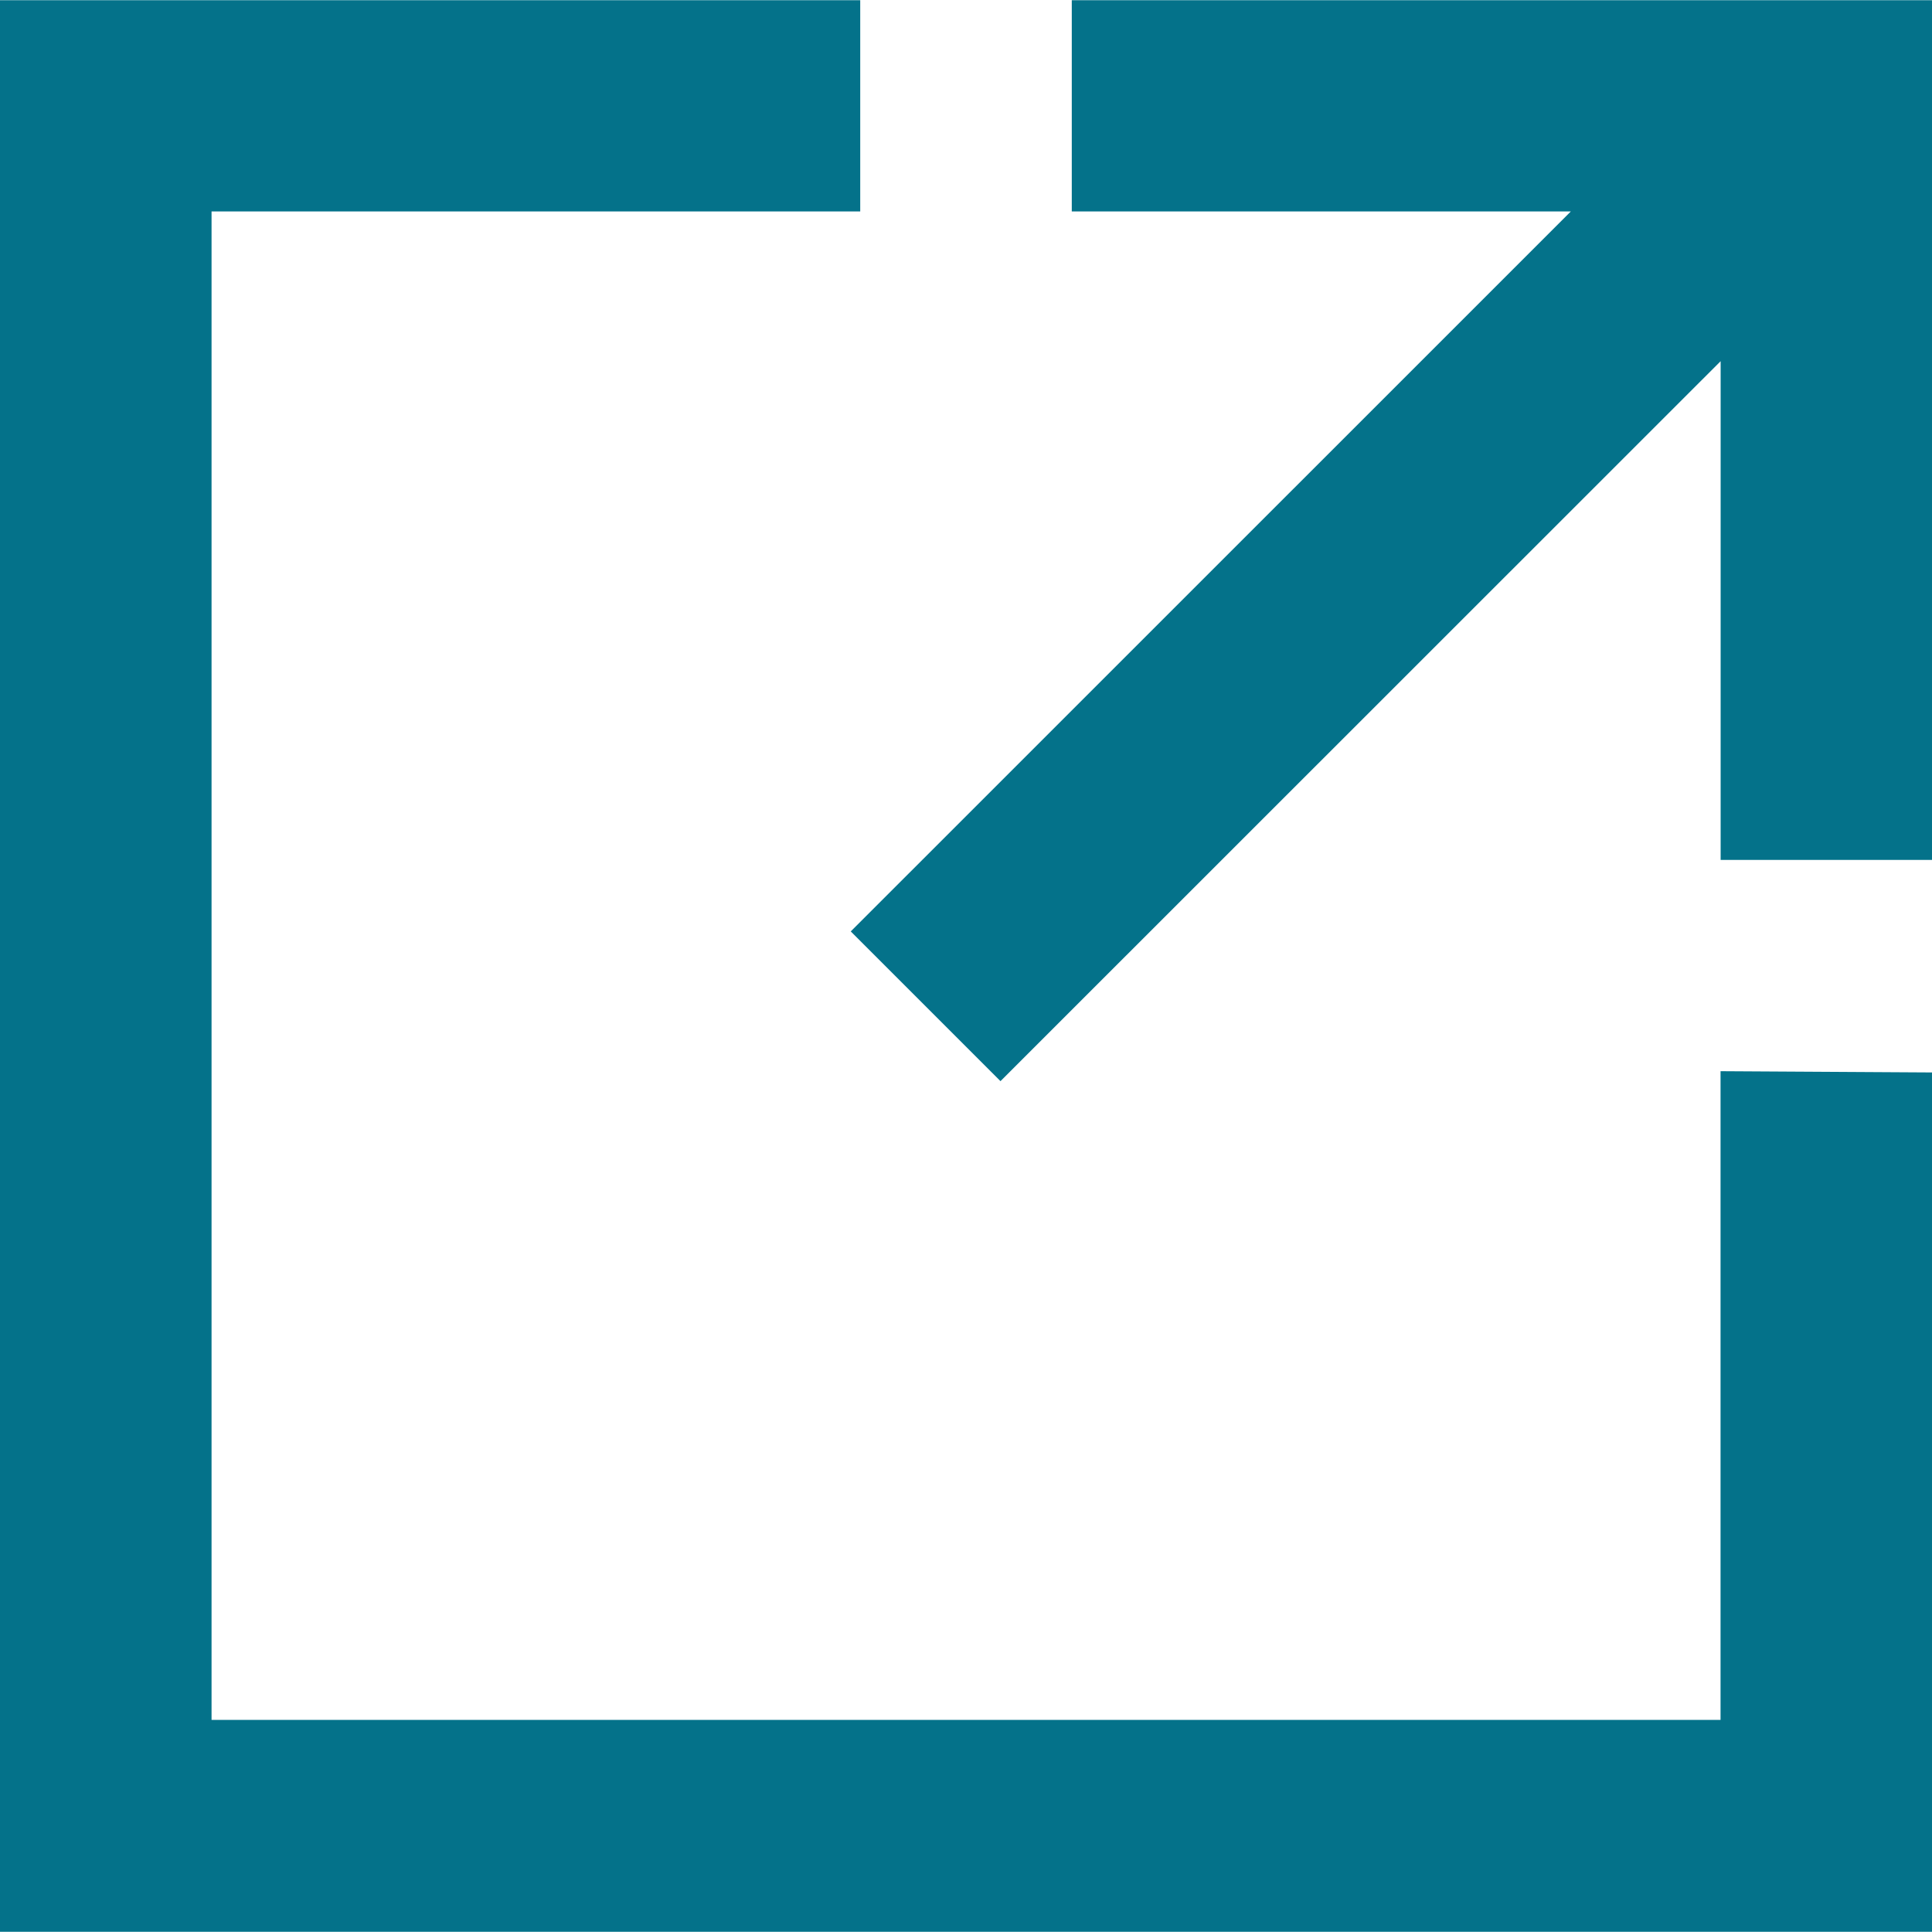 <?xml version="1.0" encoding="UTF-8"?> <svg xmlns="http://www.w3.org/2000/svg" id="" data-name="" width="20" height="19.998" viewBox="0 0 20 19.998"><path id="" data-name="" d="M16.249,2.187,8.795,9.64l1.55,1.55L17.8,3.737V8.9h2.189V0H11.083V2.187h5.166Zm1.55,8.9v6.715H2.178V2.187H8.893V0H-.012V20h20v-8.9Z" transform="translate(0.012 0.002)" fill="#04728a"></path></svg> 